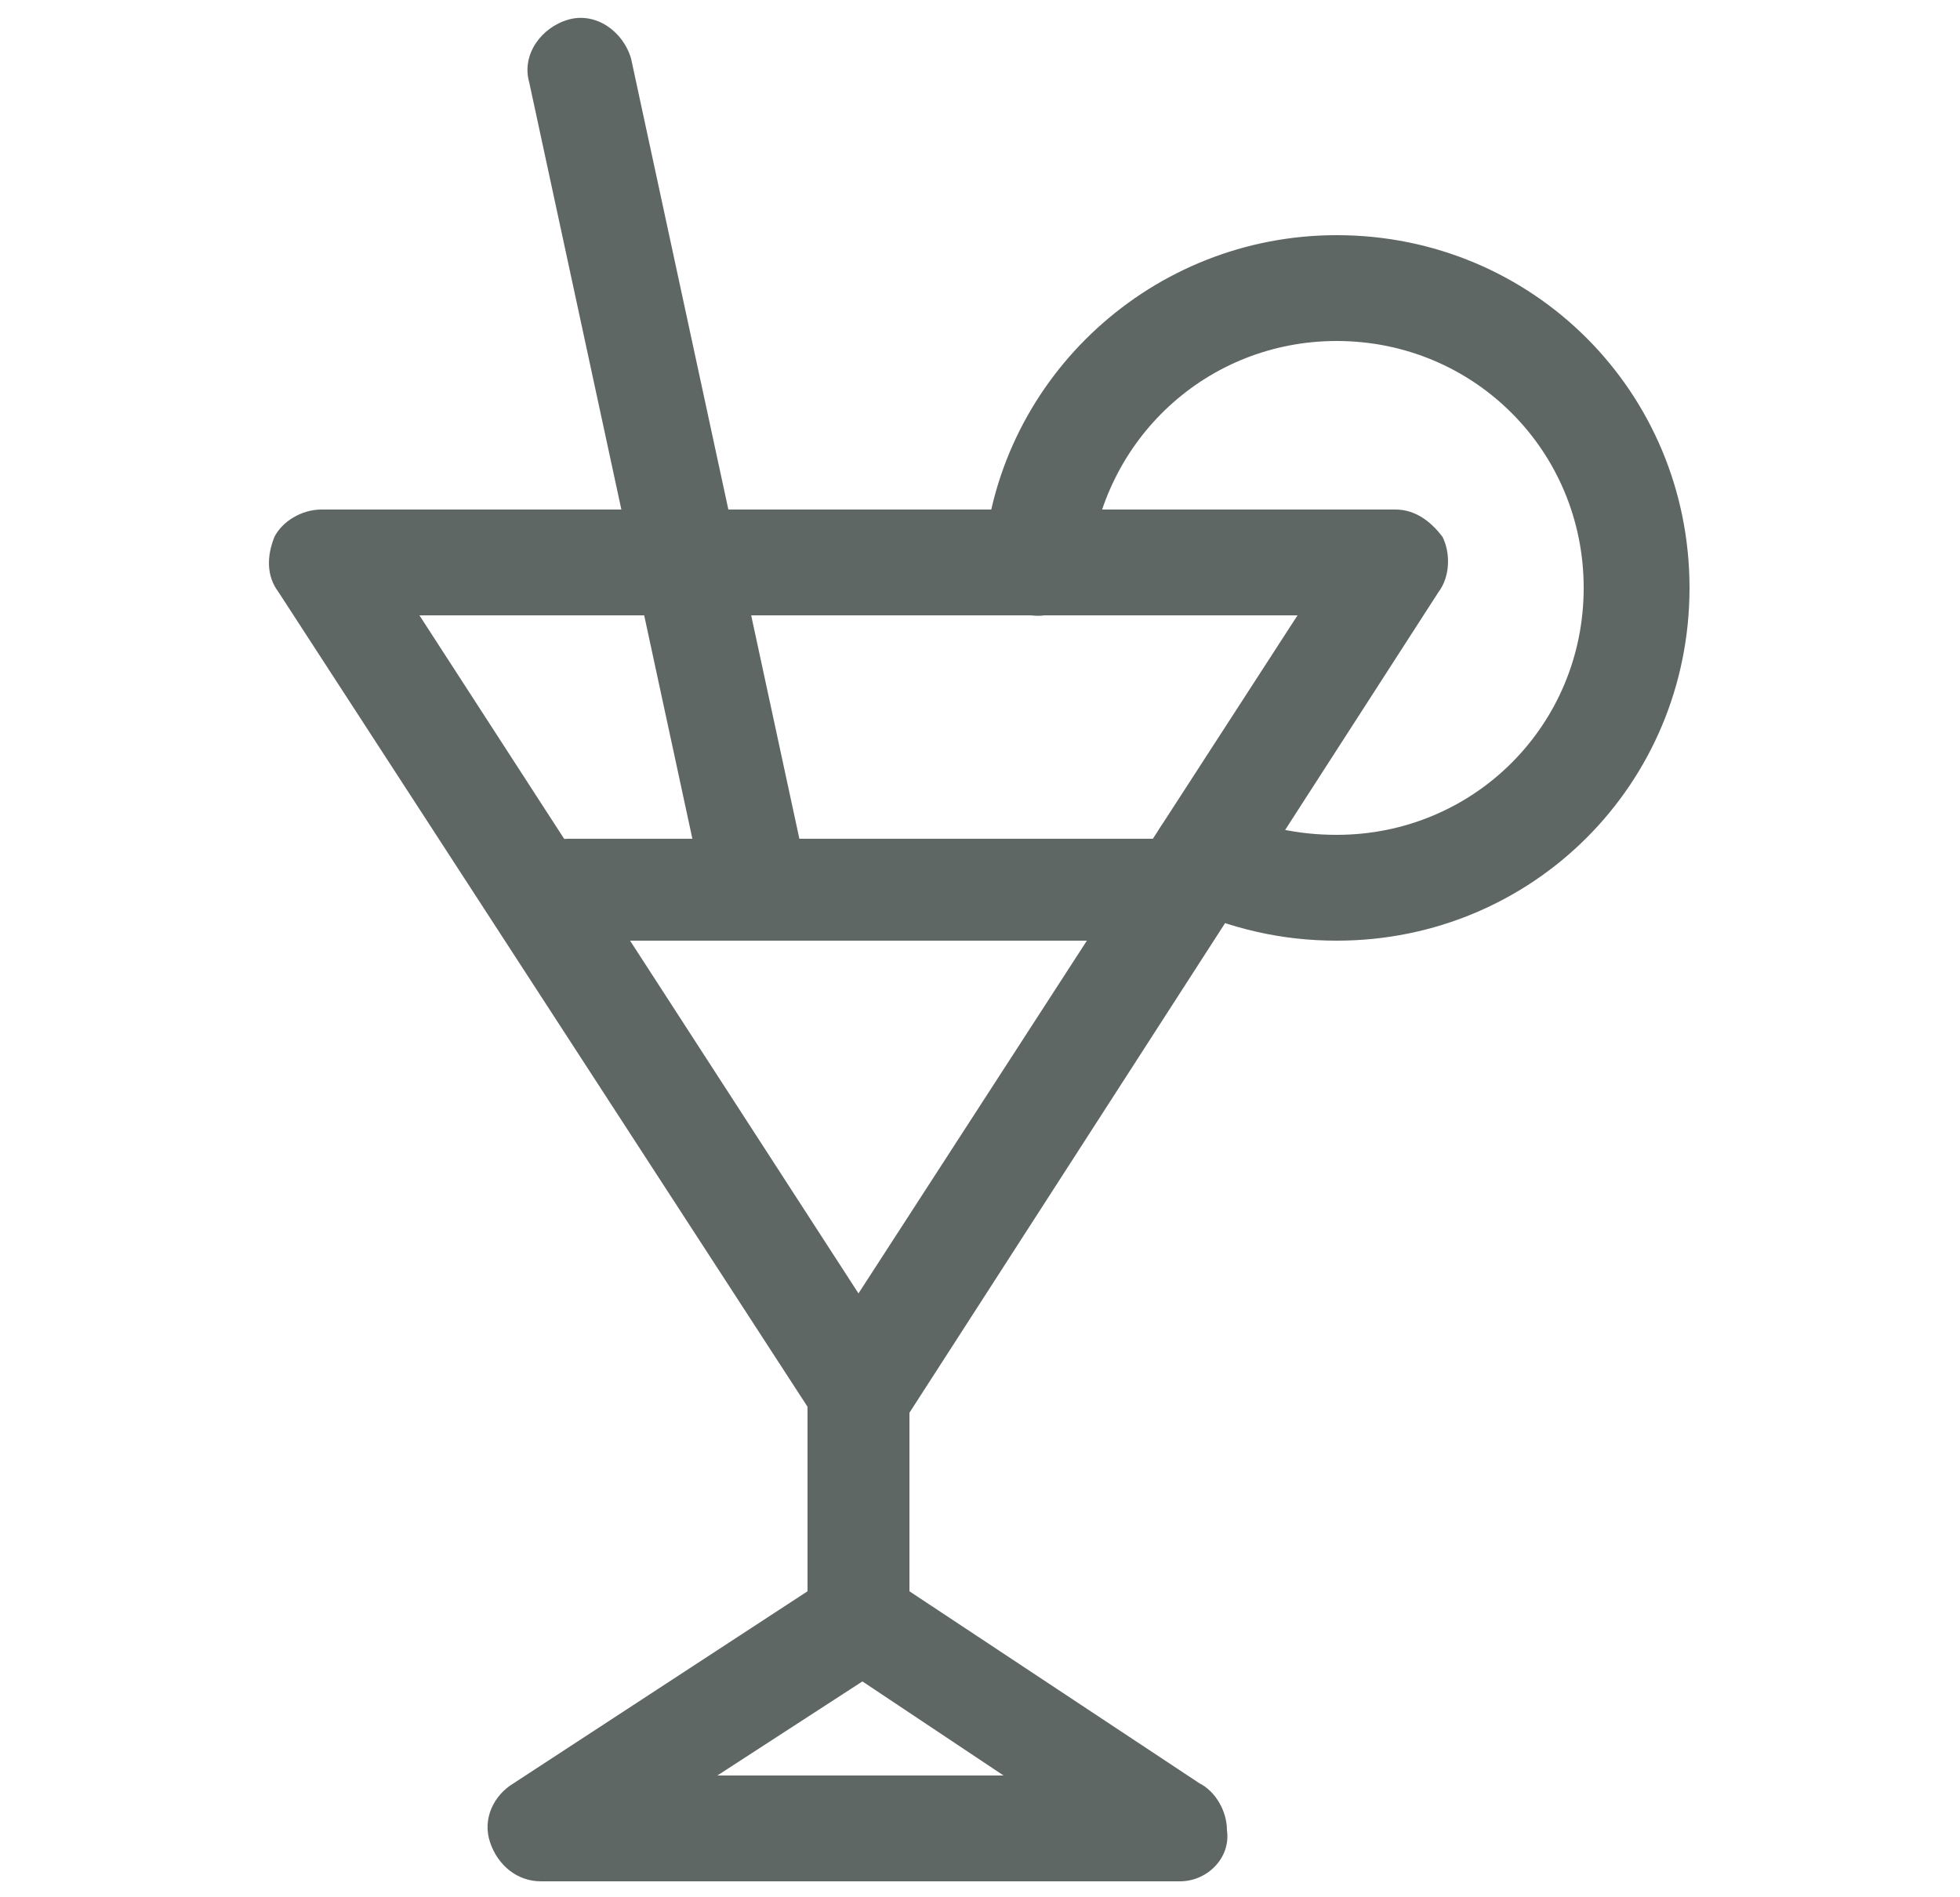 <?xml version="1.0" encoding="utf-8"?>
<!-- Generator: Adobe Illustrator 26.5.0, SVG Export Plug-In . SVG Version: 6.00 Build 0)  -->
<!DOCTYPE svg PUBLIC "-//W3C//DTD SVG 1.1//EN" "http://www.w3.org/Graphics/SVG/1.1/DTD/svg11.dtd">
<svg version="1.1" id="Capa_1" xmlns:x="http://ns.adobe.com/Extensibility/1.0/" xmlns:i="http://ns.adobe.com/AdobeIllustrator/10.0/" xmlns:graph="http://ns.adobe.com/Graphs/1.0/"
	 xmlns="http://www.w3.org/2000/svg" xmlns:xlink="http://www.w3.org/1999/xlink" x="0px" y="0px" viewBox="0 0 50 48.4"
	 style="enable-background:new 0 0 50 48.4;" xml:space="preserve">
<style type="text/css">
	.st0{fill:#5F6765;}
</style>
<g>
	<path class="st0" d="M10.7,15.7L21.9,33l11.2-17.3C33.1,15.7,10.7,15.7,10.7,15.7z M21.9,36.8c-0.5,0-0.9-0.2-1.1-0.6L7.1,15.1
		c-0.3-0.4-0.3-0.9-0.1-1.4C7.2,13.3,7.7,13,8.2,13h27.4c0.5,0,0.9,0.3,1.2,0.7c0.2,0.4,0.2,1-0.1,1.4L23.1,36.2
		C22.8,36.5,22.4,36.8,21.9,36.8"/>
	<path class="st0" d="M18.3,45.3h7.3L22,42.9L18.3,45.3z M30.1,48L30.1,48H13.8c-0.6,0-1.1-0.4-1.3-1s0.1-1.2,0.6-1.5l7.5-4.9v-5.2
		c0-0.7,0.6-1.3,1.3-1.3c0.7,0,1.3,0.6,1.3,1.3v5.2l7.4,4.9c0.4,0.2,0.7,0.7,0.7,1.2C31.4,47.4,30.8,48,30.1,48"/>
	<path class="st0" d="M34.1,24c-1.4,0-2.7-0.3-4-0.9c-0.7-0.3-0.9-1.1-0.6-1.8c0.3-0.7,1.1-0.9,1.8-0.6c0.9,0.4,1.8,0.6,2.8,0.6
		c3.5,0,6.3-2.8,6.3-6.3s-2.8-6.3-6.3-6.3c-3.3,0-6,2.5-6.3,5.8c-0.1,0.7-0.7,1.3-1.5,1.2c-0.7-0.1-1.3-0.7-1.2-1.5
		c0.4-4.6,4.3-8.2,9-8.2c5,0,9,4,9,9S39.1,24,34.1,24"/>
	<path class="st0" d="M19.2,23.6c-0.6,0-1.2-0.4-1.3-1.1L13.5,2.1c-0.2-0.7,0.3-1.4,1-1.6s1.4,0.3,1.6,1l4.4,20.4
		c0.2,0.7-0.3,1.4-1,1.6C19.4,23.6,19.3,23.6,19.2,23.6"/>
	<path class="st0" d="M30.1,24H14.5c-0.7,0-1.3-0.6-1.3-1.3s0.6-1.3,1.3-1.3h15.6c0.7,0,1.3,0.6,1.3,1.3S30.8,24,30.1,24"/>
</g>
</svg>
